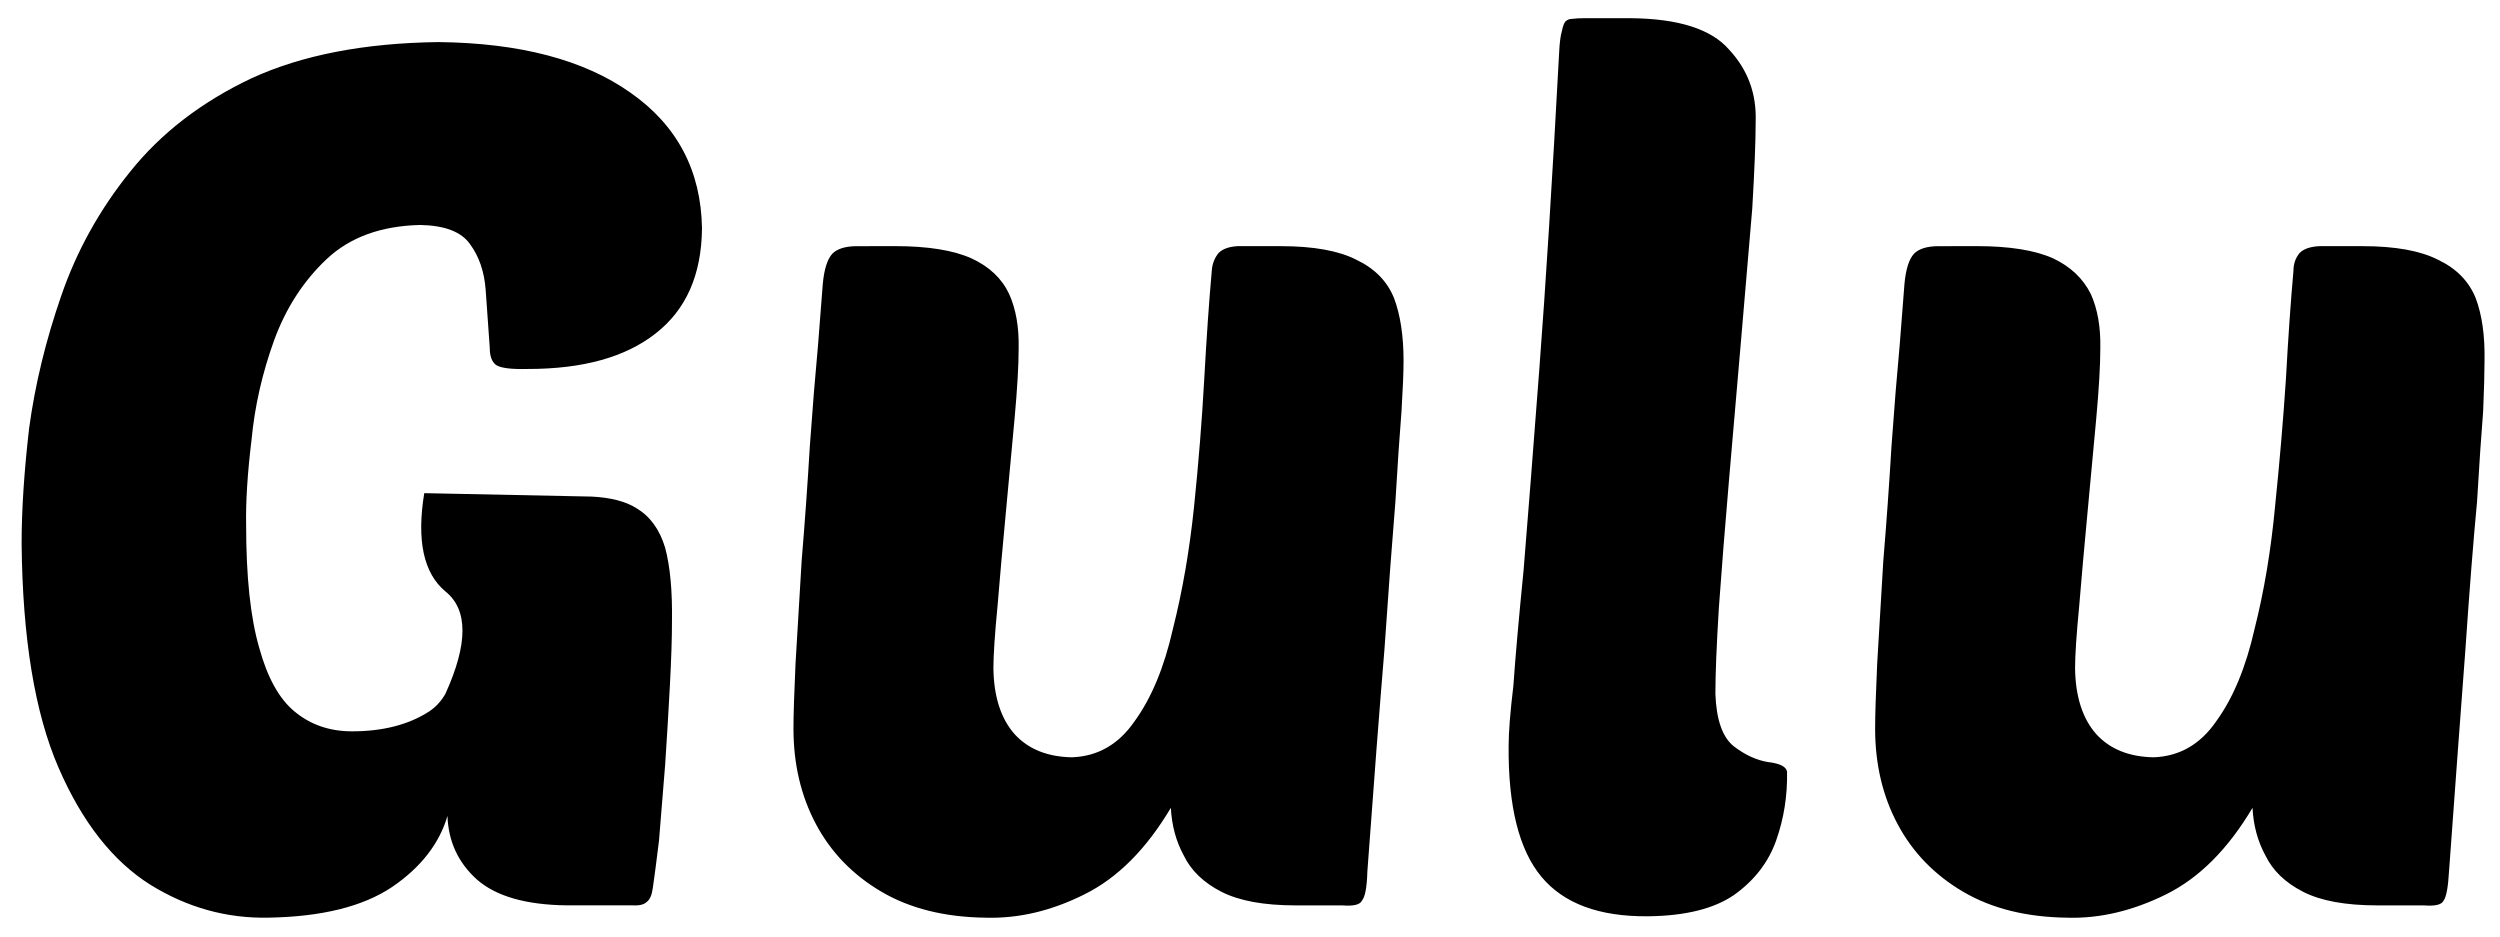 <?xml version="1.0" encoding="utf-8"?>
<!-- Generator: Adobe Illustrator 15.1.0, SVG Export Plug-In . SVG Version: 6.00 Build 0)  -->
<!DOCTYPE svg PUBLIC "-//W3C//DTD SVG 1.1//EN" "http://www.w3.org/Graphics/SVG/1.1/DTD/svg11.dtd">
<svg version="1.1" id="Layer_1" xmlns="http://www.w3.org/2000/svg" xmlns:xlink="http://www.w3.org/1999/xlink" x="0px" y="0px"
	 width="183.167px" height="68.667px" viewBox="0 0 183.167 68.667" enable-background="new 0 0 183.167 68.667"
	 xml:space="preserve">
<g>
	<path fill-rule="evenodd" clip-rule="evenodd" d="M114.234,3.833c0.033-0.7,0.1-1.217,0.199-1.55c0.067-0.333,0.15-0.567,0.25-0.7
		c0.134-0.133,0.301-0.2,0.5-0.2c0.233-0.033,0.534-0.05,0.9-0.05h3.4c3.5,0.033,5.899,0.8,7.199,2.3
		c1.367,1.467,2.017,3.217,1.95,5.25c0,1.434-0.083,3.567-0.25,6.4c-0.233,2.767-0.5,5.9-0.8,9.4s-0.6,6.983-0.9,10.45
		c-0.3,3.5-0.55,6.65-0.75,9.45c-0.166,2.733-0.25,4.816-0.25,6.25c0.067,1.9,0.517,3.184,1.351,3.85
		c0.833,0.634,1.666,1.017,2.5,1.15c0.866,0.1,1.333,0.333,1.399,0.7c0.034,1.767-0.233,3.45-0.8,5.05s-1.6,2.934-3.1,4
		c-1.467,1-3.55,1.517-6.25,1.55h-0.05c-3.567,0.033-6.167-0.934-7.801-2.899c-1.633-1.967-2.433-5.15-2.399-9.551
		c0-1.033,0.116-2.517,0.35-4.449c0.134-1.967,0.384-4.801,0.75-8.5c0.3-3.667,0.684-8.567,1.15-14.7S113.734,13.167,114.234,3.833z
		 M65.583,18.033c2.4,0,4.267,0.3,5.6,0.9c1.3,0.6,2.217,1.467,2.75,2.6c0.5,1.1,0.733,2.433,0.7,4c0,1.233-0.1,2.95-0.3,5.15
		c-0.2,2.2-0.417,4.533-0.65,7c-0.233,2.467-0.434,4.717-0.6,6.75c-0.2,2.067-0.3,3.584-0.3,4.551c0.033,2.066,0.55,3.666,1.55,4.8
		c1,1.1,2.4,1.666,4.2,1.7c1.9-0.067,3.433-0.95,4.6-2.65c1.233-1.7,2.167-3.95,2.8-6.75c0.7-2.767,1.217-5.75,1.55-8.95
		c0.333-3.233,0.583-6.367,0.75-9.4c0.167-3.033,0.35-5.667,0.55-7.9c0.033-0.5,0.2-0.933,0.5-1.3c0.3-0.3,0.767-0.467,1.4-0.5h3.15
		c2.4,0,4.25,0.333,5.55,1c1.334,0.633,2.25,1.566,2.75,2.8c0.467,1.233,0.7,2.767,0.7,4.6c0,0.833-0.05,2.066-0.15,3.7
		c-0.133,1.633-0.283,3.85-0.449,6.65c-0.233,2.8-0.5,6.399-0.801,10.8c-0.366,4.4-0.783,9.816-1.25,16.25
		c-0.033,1.167-0.166,1.884-0.399,2.15c-0.134,0.3-0.617,0.416-1.45,0.35h-3.4c-2.333,0-4.149-0.333-5.45-1
		c-1.3-0.667-2.217-1.55-2.75-2.65c-0.566-1.033-0.883-2.199-0.95-3.5c-1.8,3.034-3.917,5.15-6.35,6.351c-2.4,1.2-4.8,1.767-7.2,1.7
		c-3-0.034-5.55-0.667-7.65-1.9s-3.7-2.884-4.8-4.95c-1.1-2.066-1.65-4.399-1.65-7c0-0.967,0.05-2.55,0.15-4.75
		c0.133-2.2,0.283-4.717,0.45-7.55c0.233-2.8,0.434-5.6,0.6-8.4c0.2-2.8,0.4-5.267,0.6-7.4c0.167-2.133,0.283-3.633,0.35-4.5
		c0.1-1.067,0.333-1.8,0.7-2.2c0.367-0.367,0.967-0.55,1.8-0.55H65.583z M2.133,31.383c0.434-3.2,1.217-6.433,2.35-9.7
		c1.133-3.3,2.817-6.333,5.05-9.1c2.267-2.833,5.233-5.117,8.9-6.85c3.7-1.7,8.267-2.583,13.7-2.65c5.967,0.067,10.65,1.3,14.05,3.7
		c3.433,2.4,5.183,5.716,5.25,9.95c-0.033,3.4-1.167,5.967-3.4,7.7c-2.2,1.733-5.317,2.6-9.35,2.6
		c-1.233,0.033-2.017-0.067-2.35-0.3c-0.3-0.233-0.45-0.65-0.45-1.25c-0.1-1.433-0.2-2.85-0.3-4.25c-0.1-1.333-0.483-2.45-1.15-3.35
		c-0.633-0.9-1.85-1.367-3.65-1.4c-2.867,0.067-5.15,0.9-6.85,2.5c-1.7,1.6-2.983,3.583-3.85,5.95c-0.867,2.4-1.417,4.816-1.65,7.25
		c-0.3,2.467-0.434,4.567-0.4,6.3c0,3.767,0.316,6.75,0.95,8.949c0.6,2.2,1.467,3.767,2.6,4.7c1.167,0.967,2.567,1.45,4.2,1.45
		c2.267,0,4.15-0.483,5.65-1.45c0.5-0.333,0.9-0.767,1.2-1.3c1.667-3.667,1.667-6.167,0-7.5c-1.6-1.333-2.117-3.733-1.55-7.2
		l12.25,0.25c1.4,0.066,2.5,0.351,3.3,0.851c1,0.6,1.7,1.566,2.1,2.899c0.367,1.367,0.533,3.167,0.5,5.4c0,1.2-0.05,2.75-0.15,4.649
		c-0.1,1.9-0.217,3.851-0.35,5.851c-0.167,2.066-0.316,3.916-0.45,5.55c-0.2,1.634-0.35,2.783-0.45,3.45
		c-0.067,0.533-0.217,0.883-0.45,1.05c-0.2,0.2-0.566,0.283-1.1,0.25h-4.75c-3-0.033-5.2-0.667-6.6-1.9
		c-1.367-1.233-2.083-2.783-2.15-4.649c-0.6,2.033-1.95,3.767-4.05,5.2c-2.133,1.433-5.15,2.183-9.05,2.25
		c-3.067,0.066-5.95-0.733-8.65-2.4c-2.767-1.733-5.017-4.6-6.75-8.6c-1.733-4-2.633-9.467-2.7-16.4
		C1.583,37.366,1.767,34.55,2.133,31.383z M144.833,18.033c2.4,0,4.267,0.3,5.6,0.9c1.267,0.6,2.184,1.467,2.75,2.6
		c0.5,1.1,0.733,2.433,0.7,4c0,1.233-0.1,2.95-0.3,5.15c-0.2,2.2-0.417,4.533-0.65,7c-0.233,2.467-0.433,4.717-0.6,6.75
		c-0.2,2.067-0.3,3.584-0.3,4.551c0.033,2.066,0.55,3.666,1.55,4.8c1,1.1,2.4,1.666,4.2,1.7c1.899-0.067,3.434-0.95,4.6-2.65
		c1.233-1.7,2.167-3.95,2.8-6.75c0.7-2.767,1.2-5.75,1.5-8.95c0.334-3.233,0.601-6.367,0.801-9.4c0.166-3.033,0.35-5.667,0.55-7.9
		c0-0.5,0.149-0.933,0.45-1.3c0.3-0.3,0.783-0.467,1.449-0.5h3.15c2.4,0,4.25,0.333,5.55,1c1.334,0.633,2.25,1.566,2.75,2.8
		c0.467,1.233,0.684,2.767,0.65,4.6c0,0.833-0.033,2.066-0.101,3.7c-0.133,1.633-0.283,3.85-0.449,6.65
		c-0.267,2.8-0.551,6.399-0.851,10.8c-0.333,4.4-0.733,9.816-1.2,16.25c-0.066,1.167-0.199,1.884-0.399,2.15
		c-0.134,0.3-0.617,0.416-1.45,0.35h-3.4c-2.333,0-4.149-0.333-5.449-1c-1.301-0.667-2.217-1.55-2.75-2.65
		c-0.567-1.033-0.884-2.199-0.95-3.5c-1.8,3.034-3.917,5.15-6.351,6.351c-2.433,1.2-4.833,1.767-7.199,1.7
		c-3-0.034-5.551-0.667-7.65-1.9s-3.7-2.884-4.8-4.95c-1.101-2.066-1.65-4.399-1.65-7c0-0.967,0.05-2.55,0.15-4.75
		c0.133-2.2,0.283-4.717,0.45-7.55c0.233-2.8,0.433-5.6,0.6-8.4c0.2-2.8,0.4-5.267,0.6-7.4c0.167-2.133,0.284-3.633,0.351-4.5
		c0.1-1.067,0.333-1.8,0.7-2.2c0.366-0.367,0.966-0.55,1.8-0.55H144.833z"/>
</g>
</svg>
